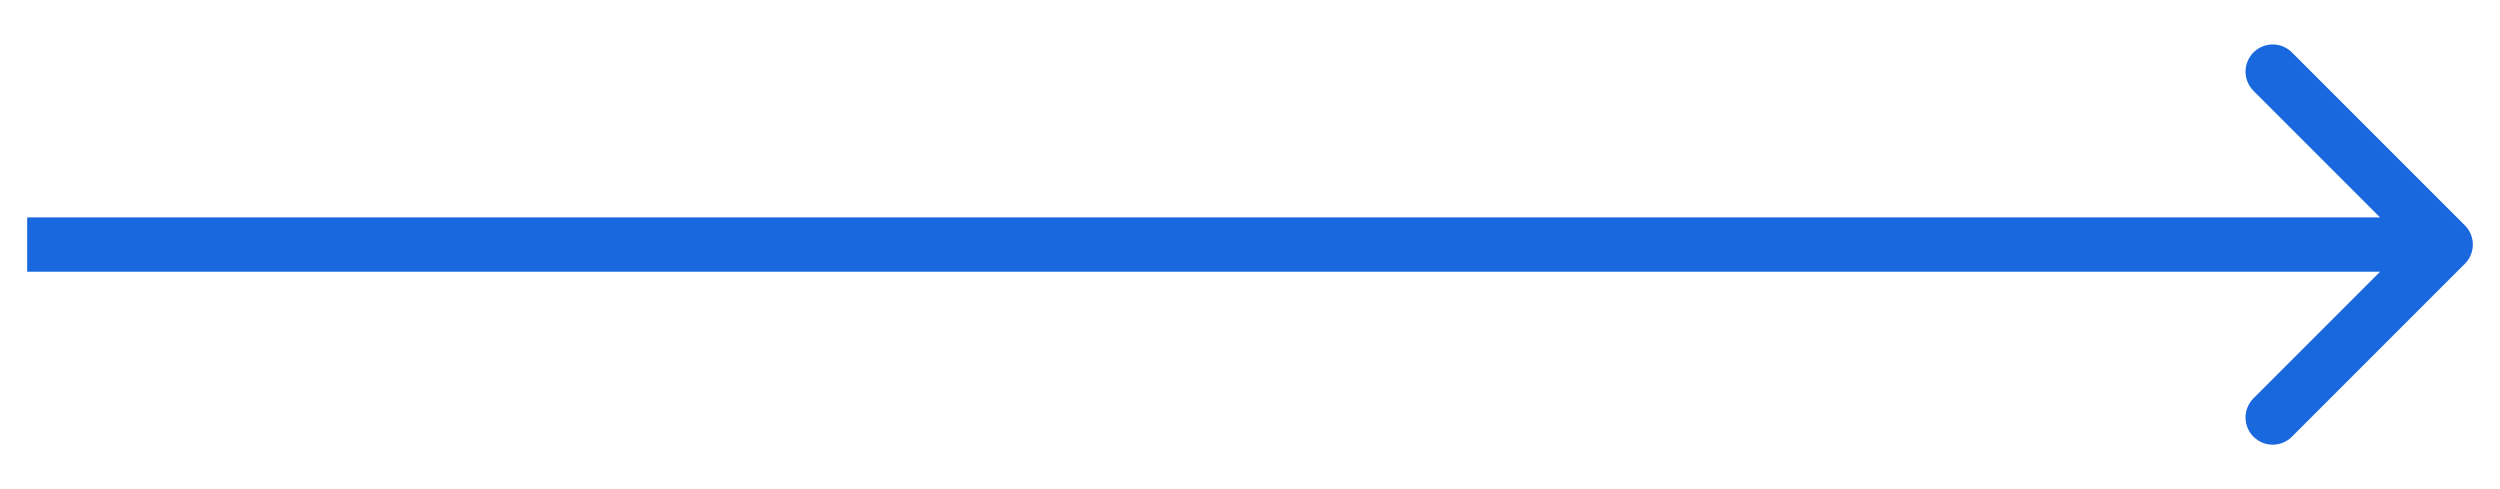<svg xmlns="http://www.w3.org/2000/svg" width="92" height="18" viewBox="-1 -1 92 18" fill="none" id="svg1529777946_509"><path d="M89.707 8.707C90.098 8.317 90.098 7.683 89.707 7.293L83.343 0.929C82.953 0.538 82.32 0.538 81.929 0.929C81.538 1.319 81.538 1.953 81.929 2.343L87.586 8L81.929 13.657C81.538 14.047 81.538 14.681 81.929 15.071C82.32 15.462 82.953 15.462 83.343 15.071L89.707 8.707ZM89 7L-8.74228e-08 7L8.74228e-08 9L89 9L89 7Z" fill="#1968DE"></path></svg>